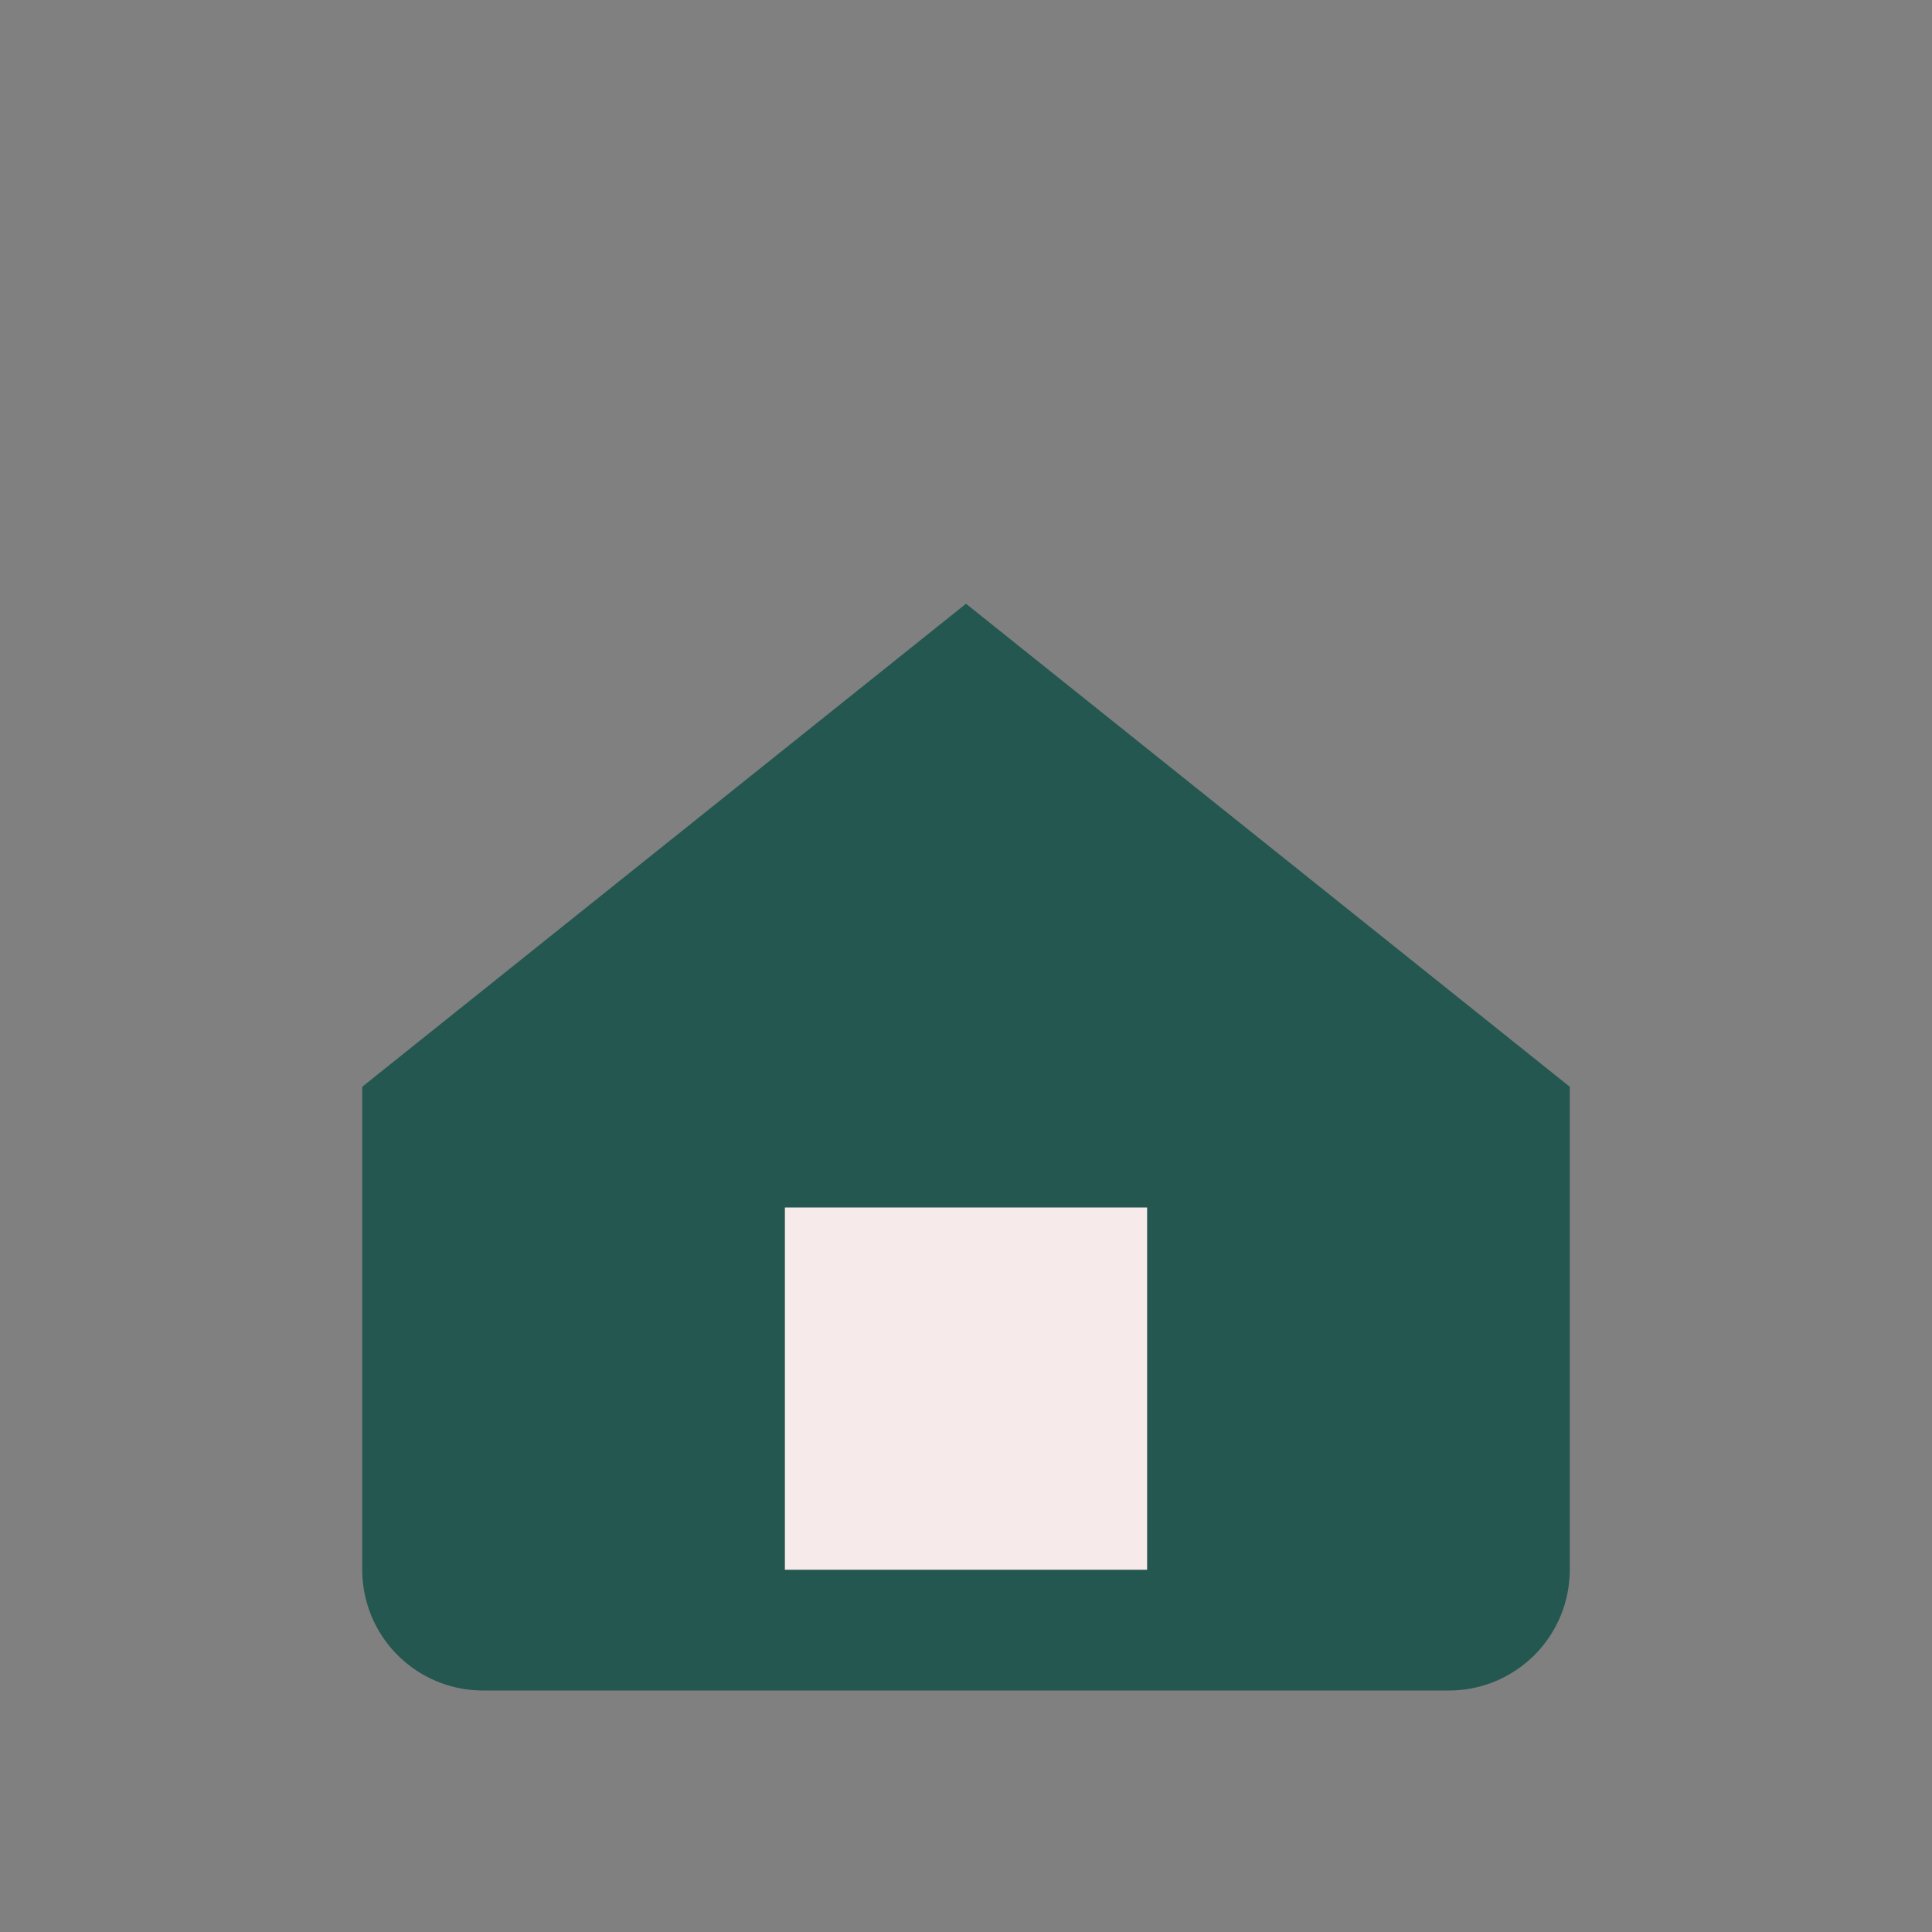 <?xml version="1.0" encoding="UTF-8"?>
<svg xmlns="http://www.w3.org/2000/svg" width="32" height="32" viewBox="0 0 32 32"><rect x="0" y="0" width="32" height="32" fill="#808080" stroke="none"/><path d="M6 18l10-8 10 8v8a2 2 0 0 1-2 2H8a2 2 0 0 1-2-2v-8z" fill="#245750"/><rect x="13" y="20" width="6" height="6" fill="#f7eaea"/></svg>